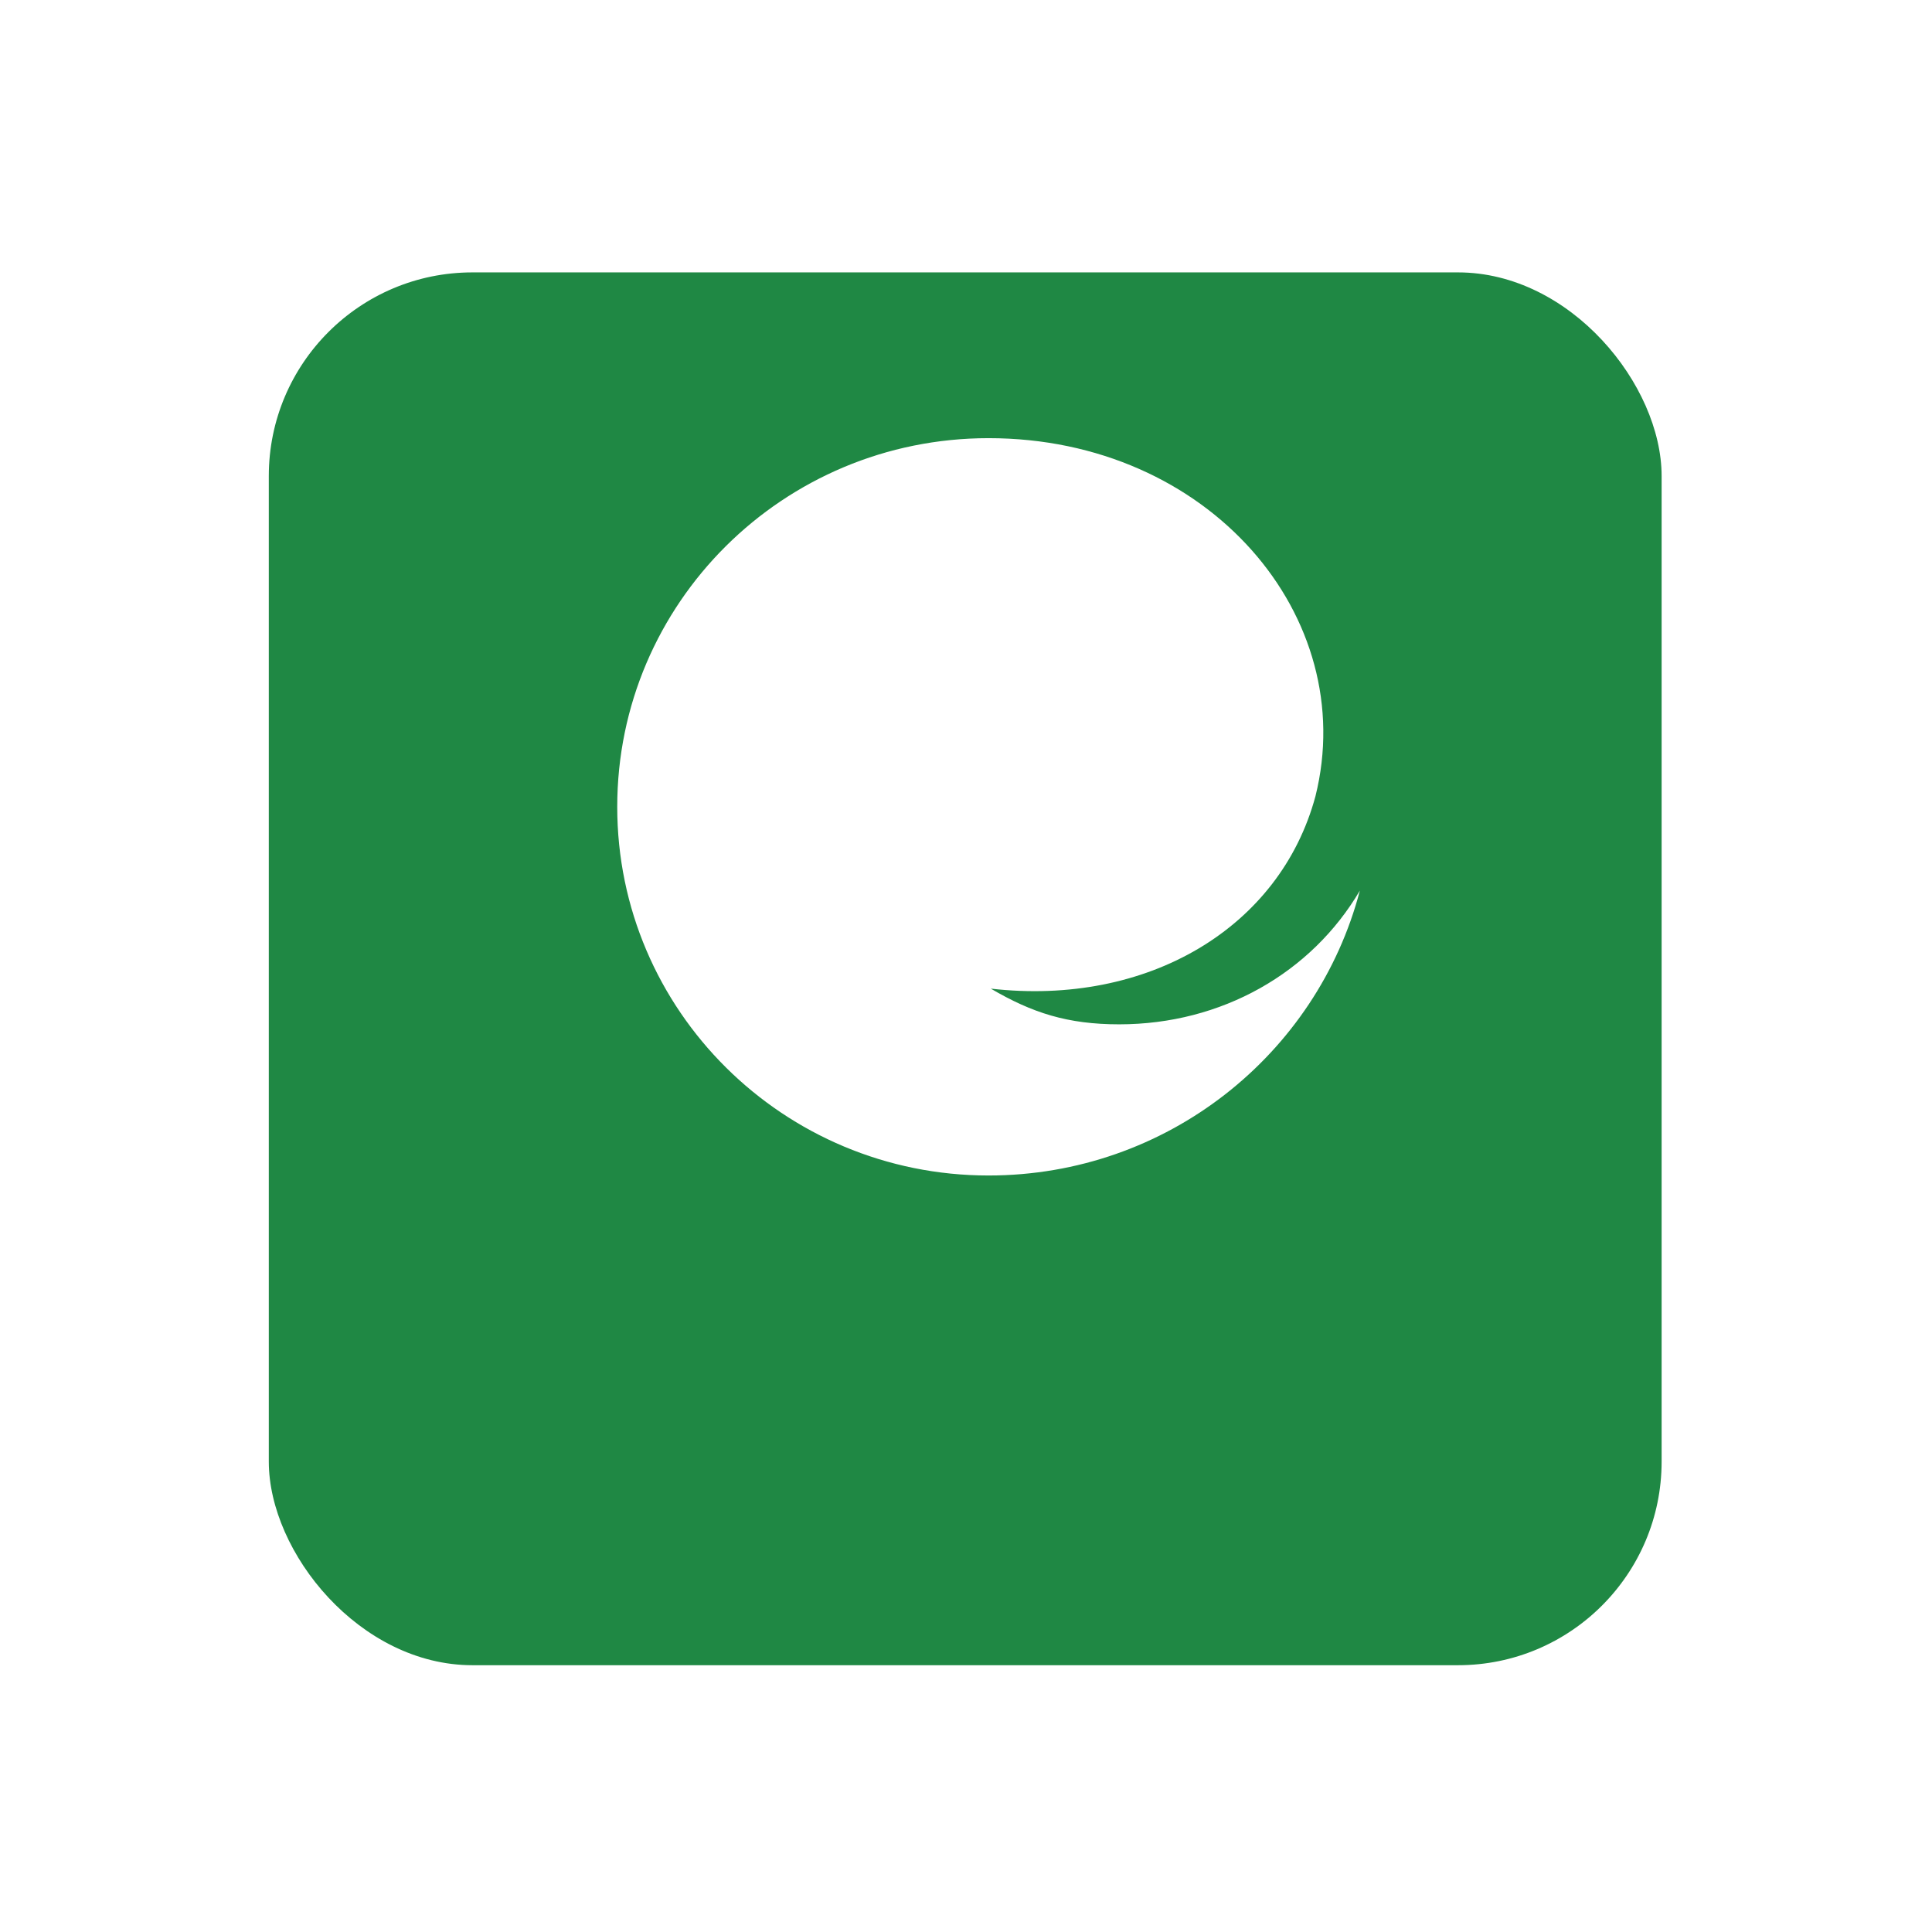 <svg xmlns="http://www.w3.org/2000/svg" width="115" height="115" fill="none"><g filter="url(#a)"><rect width="82.906" height="82.906" x="16" y="6.114" fill="#1F8844" rx="12.12"/></g><path fill="#fff" fill-rule="evenodd" d="M58.84 69.97c10.623 0 19.55-7.206 22.104-16.958-2.874 4.89-8.213 7.96-14.327 7.96-3.07 0-5.176-.681-7.642-2.125 9.352 1.068 17.214-3.627 19.325-11.449 2.662-10.658-6.302-21.317-19.458-21.317-12.224 0-22.102 9.825-22.102 21.945 0 12.12 9.896 21.944 22.102 21.944h-.002Z" clip-rule="evenodd"/><defs><filter id="a" width="114.217" height="114.217" x=".345" y=".559" color-interpolation-filters="sRGB" filterUnits="userSpaceOnUse"><feFlood flood-opacity="0" result="BackgroundImageFix"/><feColorMatrix in="SourceAlpha" result="hardAlpha" values="0 0 0 0 0 0 0 0 0 0 0 0 0 0 0 0 0 0 127 0"/><feOffset dy="10.1"/><feGaussianBlur stdDeviation="7.828"/><feComposite in2="hardAlpha" operator="out"/><feColorMatrix values="0 0 0 0 0 0 0 0 0 0 0 0 0 0 0 0 0 0 0.25 0"/><feBlend in2="BackgroundImageFix" result="effect1_dropShadow_2929_1393"/><feBlend in="SourceGraphic" in2="effect1_dropShadow_2929_1393" result="shape"/></filter></defs></svg>